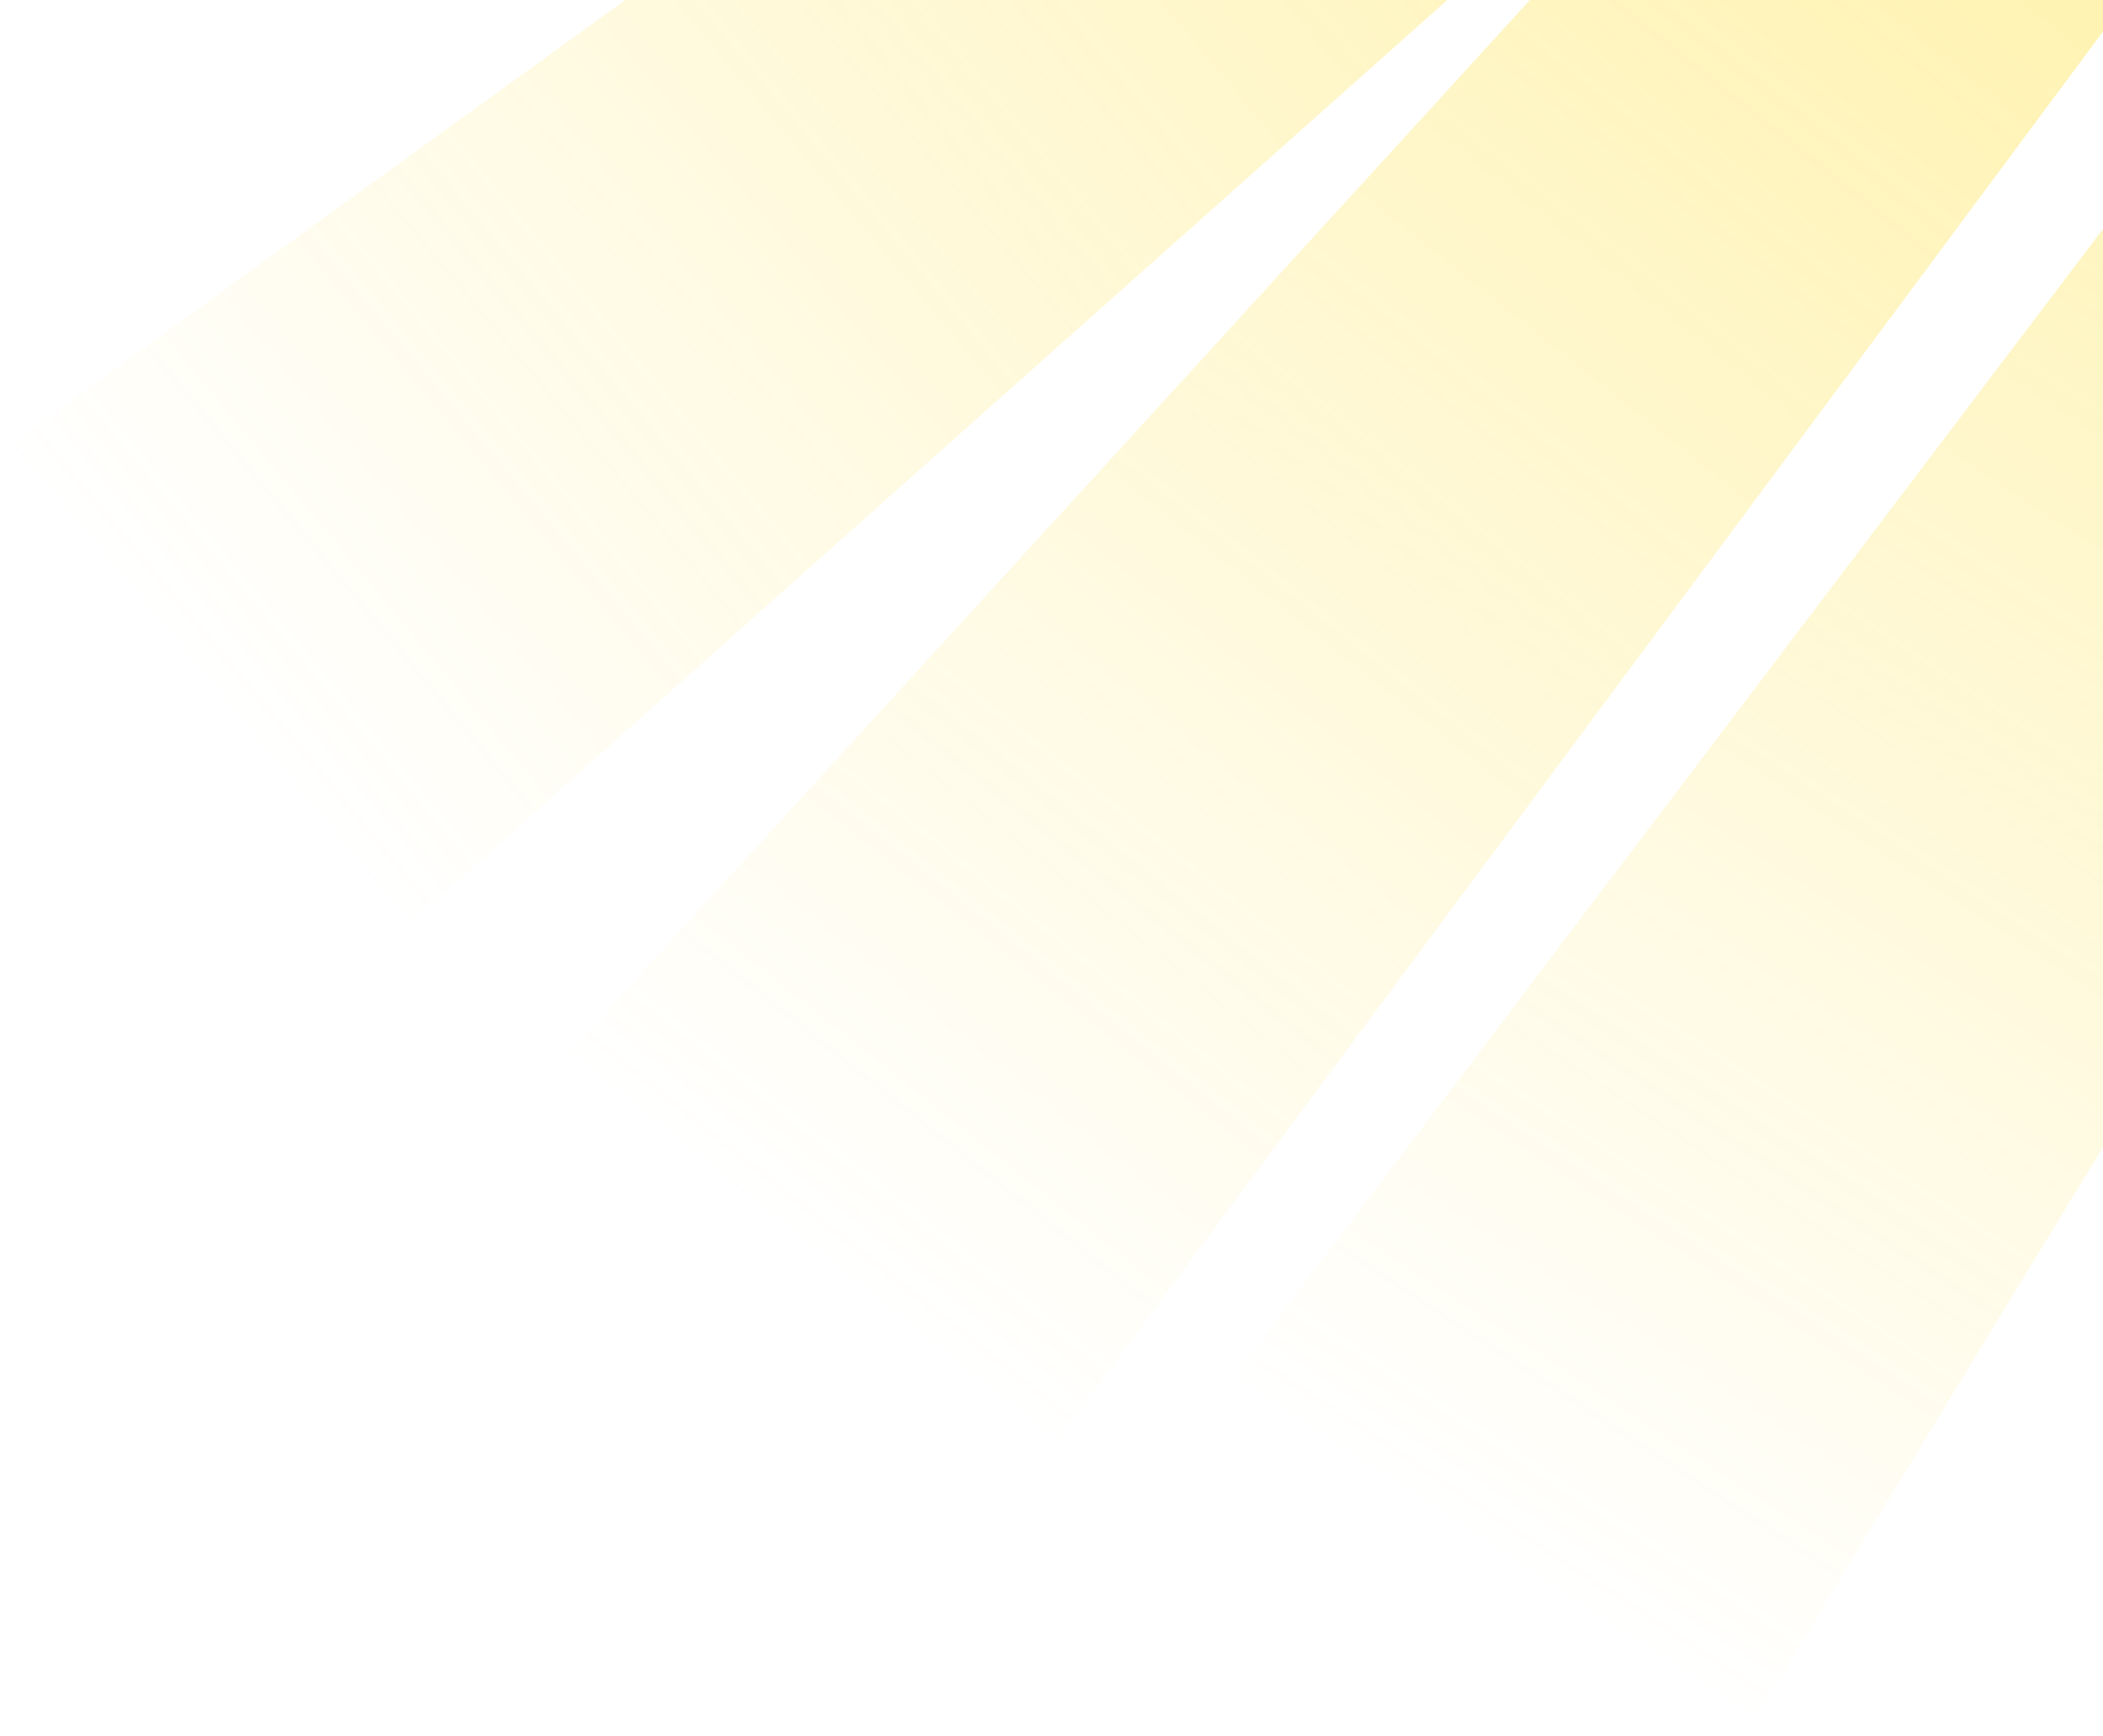 <?xml version="1.0" encoding="UTF-8"?> <svg xmlns="http://www.w3.org/2000/svg" width="424" height="350" viewBox="0 0 424 350" fill="none"><path d="M0 91.164L584.756 -331.698L618.629 -290.935L80.529 188.072L0 91.164Z" fill="url(#paint0_linear_81_588)"></path><path d="M247 279.854L682.727 -295.38L727.03 -266.29L352.324 349.012L247 279.854Z" fill="url(#paint1_linear_81_588)"></path><path d="M112.672 214.472L599.184 -318.5L640.641 -285.48L211.23 292.972L112.672 214.472Z" fill="url(#paint2_linear_81_588)"></path><defs><linearGradient id="paint0_linear_81_588" x1="594.088" y1="-321.25" x2="40.329" y2="138.914" gradientUnits="userSpaceOnUse"><stop stop-color="#FFD600" stop-opacity="0.6"></stop><stop offset="1" stop-color="#FFD600" stop-opacity="0"></stop></linearGradient><linearGradient id="paint1_linear_81_588" x1="694.704" y1="-288.114" x2="299.519" y2="313.741" gradientUnits="userSpaceOnUse"><stop stop-color="#FFD600" stop-opacity="0.6"></stop><stop offset="1" stop-color="#FFD600" stop-opacity="0"></stop></linearGradient><linearGradient id="paint2_linear_81_588" x1="610.446" y1="-310.169" x2="161.872" y2="253.019" gradientUnits="userSpaceOnUse"><stop stop-color="#FFD600" stop-opacity="0.6"></stop><stop offset="1" stop-color="#FFD600" stop-opacity="0"></stop></linearGradient></defs></svg> 